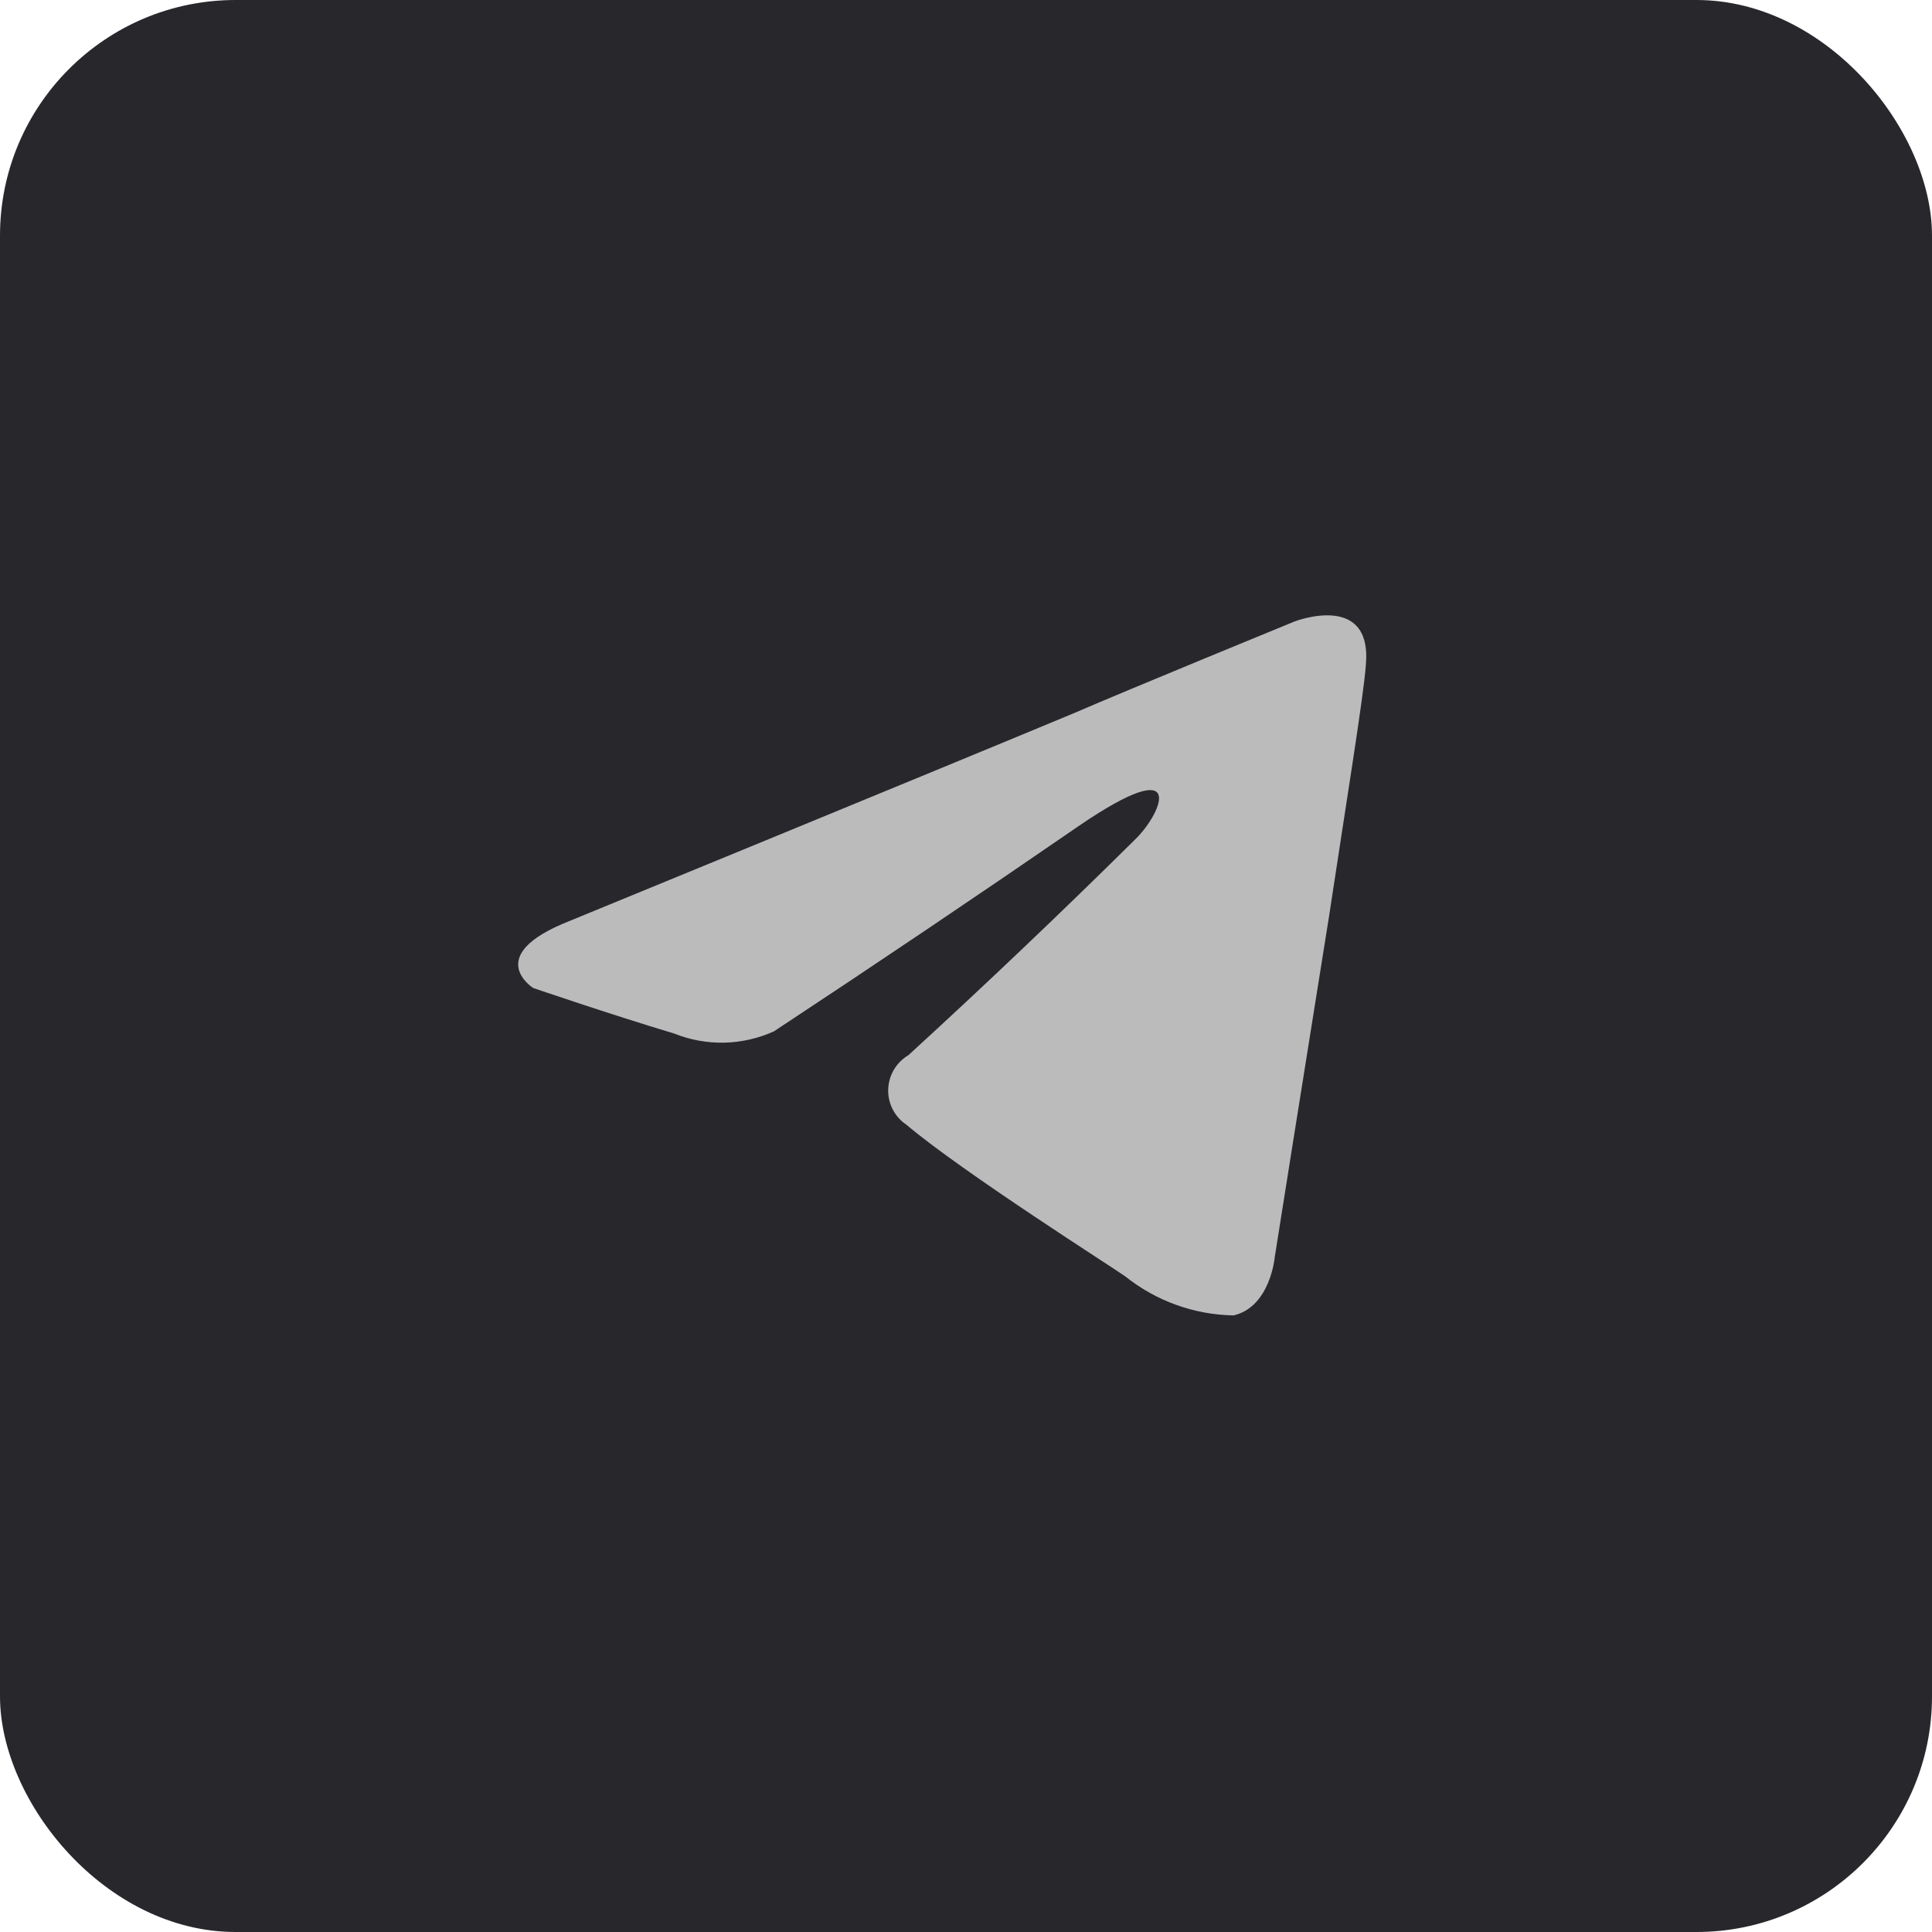<?xml version="1.0" encoding="UTF-8"?> <svg xmlns="http://www.w3.org/2000/svg" width="41" height="41" viewBox="0 0 41 41" fill="none"><rect width="41" height="41" rx="5" fill="#27272C"></rect><path d="M24.113 17.791C24.665 17.239 25.212 15.951 22.913 17.515C20.764 18.994 18.601 20.451 16.424 21.887C16.092 22.037 15.733 22.119 15.37 22.127C15.006 22.134 14.644 22.069 14.306 21.933C12.927 21.519 11.316 20.967 11.316 20.967C11.316 20.967 10.216 20.276 12.098 19.54C12.098 19.54 20.059 16.273 22.82 15.122C23.878 14.662 27.468 13.19 27.468 13.19C27.468 13.19 29.125 12.545 28.986 14.11C28.941 14.754 28.573 17.01 28.204 19.448C27.651 22.899 27.053 26.673 27.053 26.673C27.053 26.673 26.962 27.731 26.18 27.915C25.342 27.901 24.534 27.61 23.88 27.087C23.695 26.949 20.428 24.878 19.232 23.866C19.11 23.784 19.011 23.672 18.944 23.541C18.877 23.41 18.844 23.264 18.849 23.117C18.854 22.97 18.895 22.827 18.97 22.7C19.045 22.574 19.151 22.468 19.277 22.393C20.919 20.891 22.531 19.357 24.113 17.791Z" fill="#BBBBBB"></path></svg> 